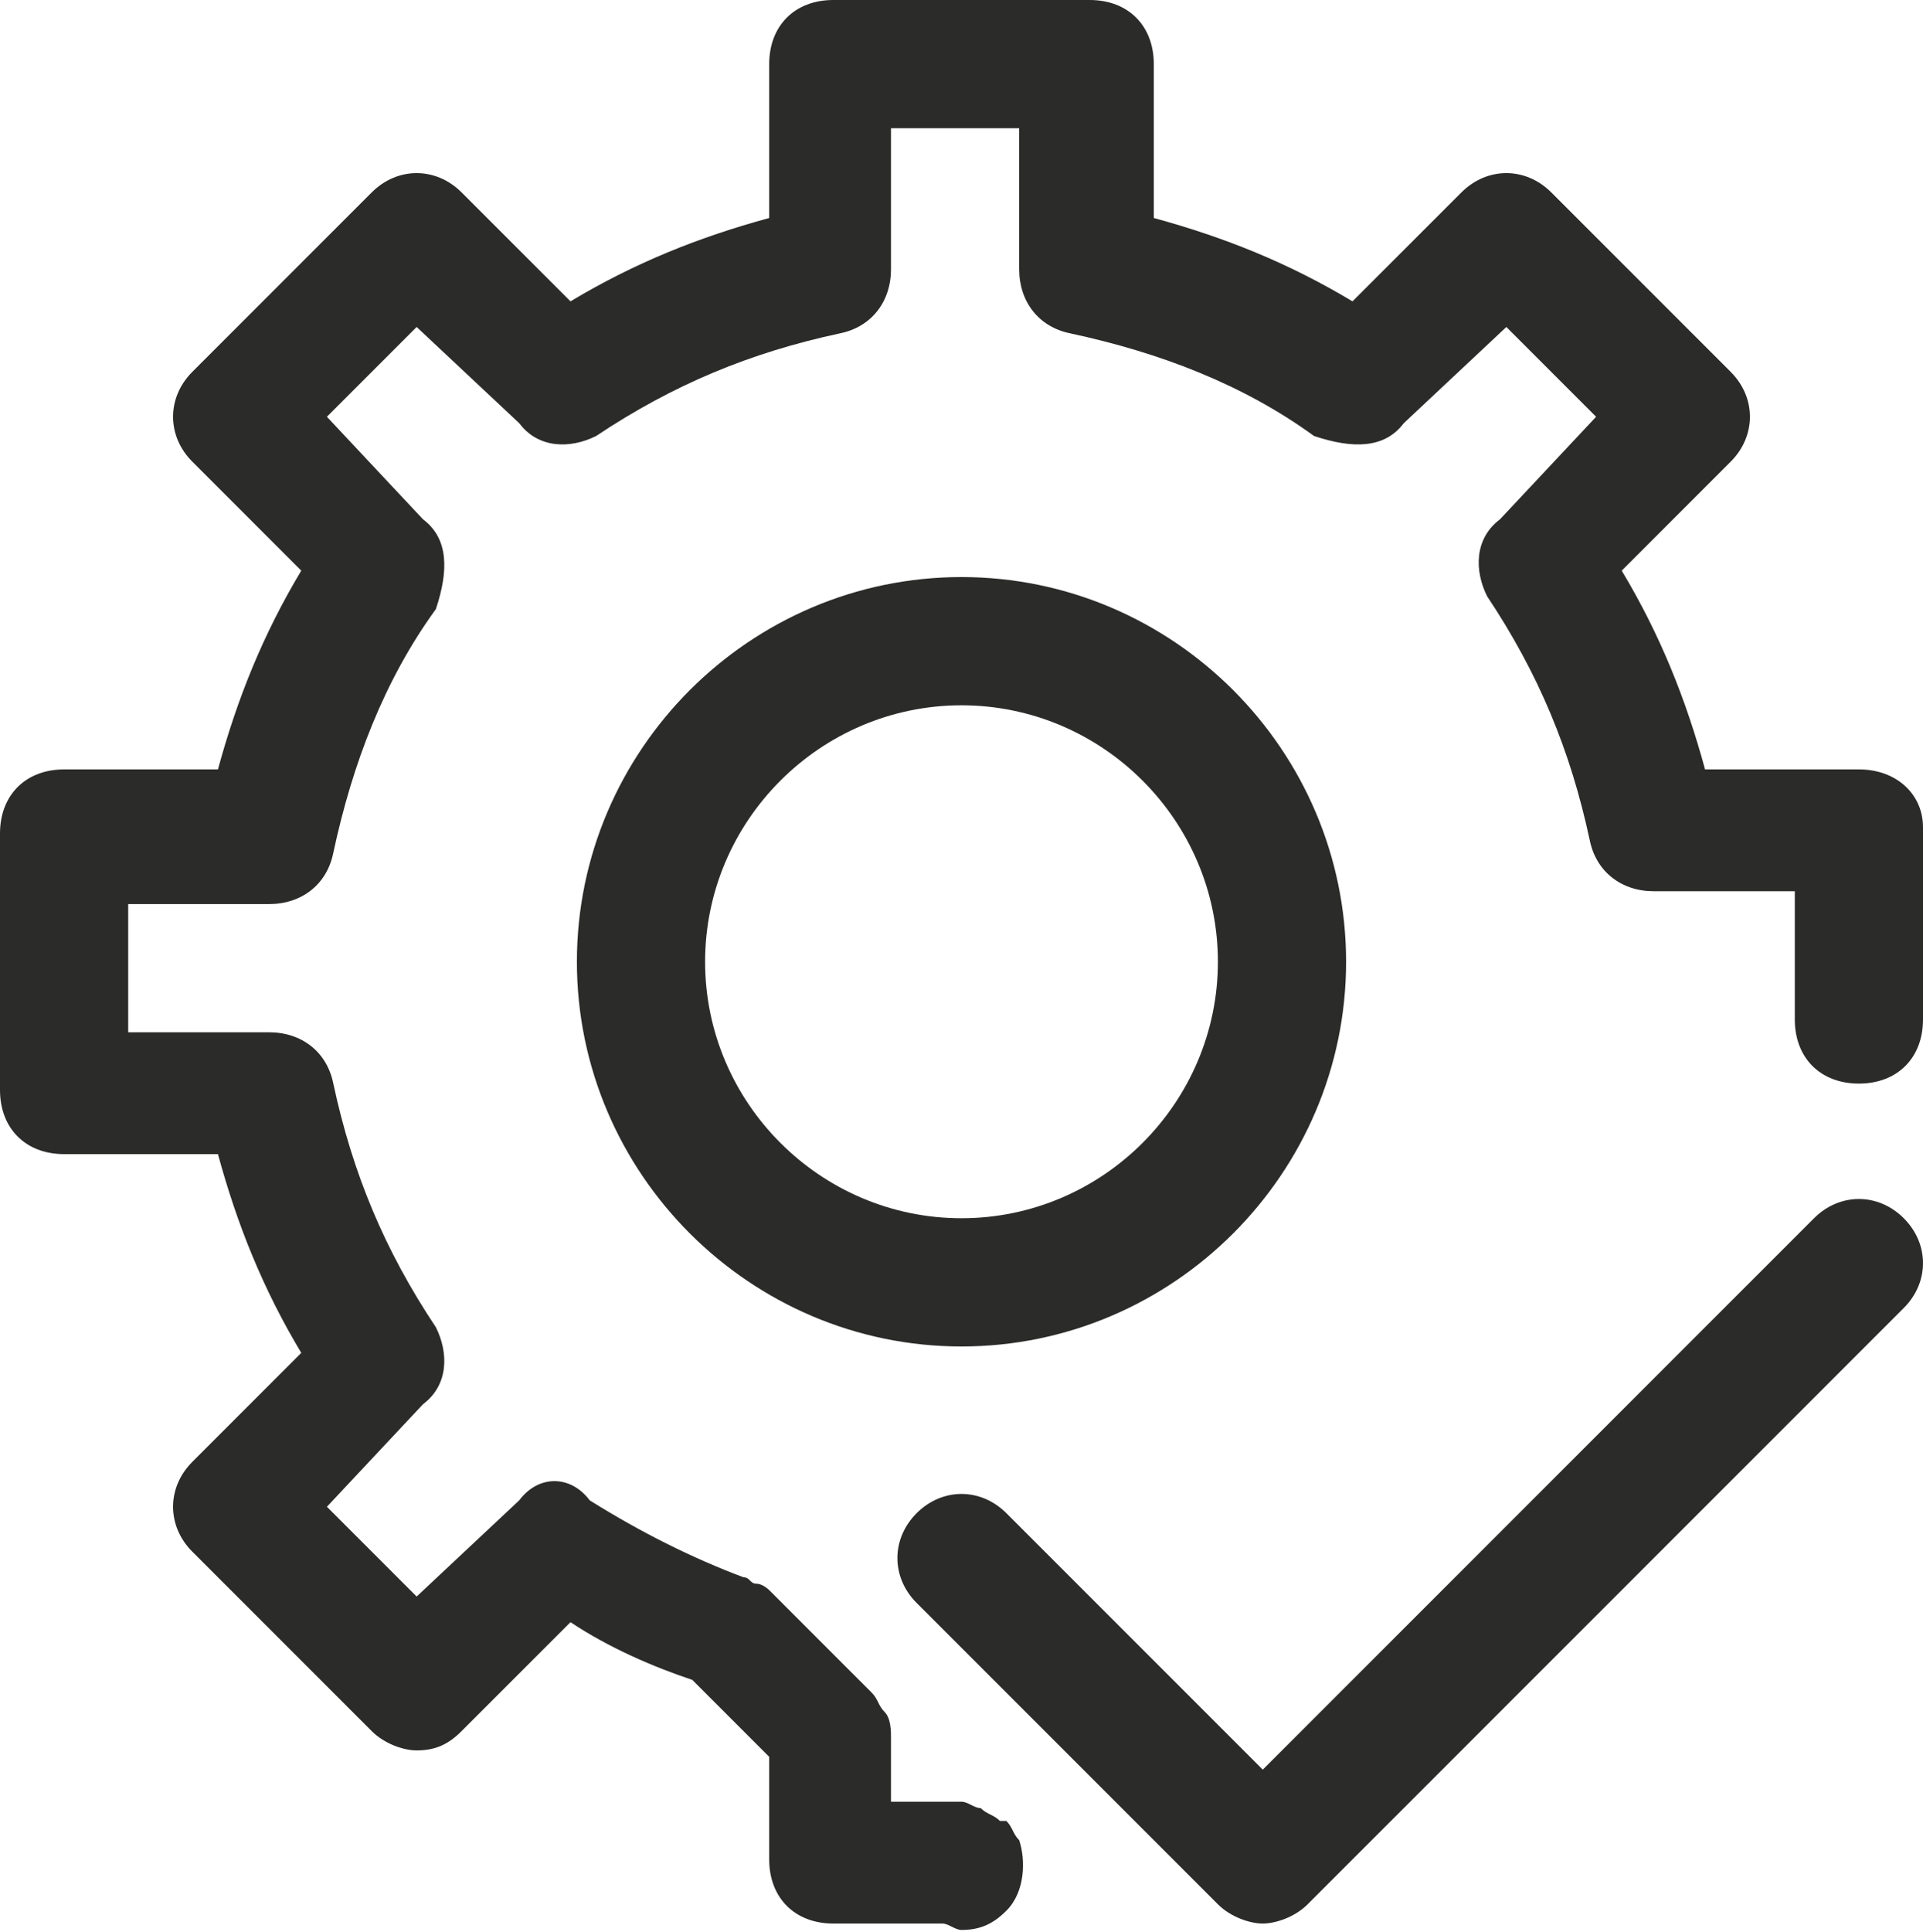 <?xml version="1.0" encoding="UTF-8"?> <svg xmlns="http://www.w3.org/2000/svg" width="700" height="703" viewBox="0 0 700 703" fill="none"> <path d="M676.667 280H620.667C613.667 254.333 604.333 231 590.333 207.667L630 168C639.333 158.667 639.333 144.667 630 135.333L564.667 70C555.333 60.667 541.333 60.667 532 70L492.333 109.667C469 95.667 445.667 86.333 420 79.333V23.333C420 9.333 410.667 0 396.667 0H303.333C289.333 0 280 9.333 280 23.333V79.333C254.333 86.333 231 95.667 207.667 109.667L168 70C158.667 60.667 144.667 60.667 135.333 70L70 135.333C60.667 144.667 60.667 158.667 70 168L109.667 207.667C95.667 231 86.333 254.333 79.333 280H23.333C9.333 280 0 289.333 0 303.333V396.667C0 410.667 9.333 420 23.333 420H79.333C86.333 445.667 95.667 469 109.667 492.333L70 532C60.667 541.333 60.667 555.333 70 564.667L135.333 630C140 634.667 147 637 151.667 637C158.667 637 163.333 634.667 168 630L207.667 590.333C221.667 599.667 238 606.667 252 611.333L280 639.333V676.667C280 690.667 289.333 700 303.333 700H343C345.333 700 347.667 702.333 350 702.333C357 702.333 361.667 700 366.333 695.333C373.333 688.333 373.333 676.667 371 669.667C368.667 667.333 368.667 665 366.333 662.667H364C361.667 660.333 359.333 660.333 357 658C354.667 658 352.333 655.667 350 655.667H347.667H324.333V632.333C324.333 630 324.333 625.333 322 623C319.667 620.667 319.667 618.333 317.333 616L280 578.667C280 578.667 277.667 576.333 275.333 576.333C273 576.333 273 574 270.667 574C252 567 233.333 557.667 214.667 546C207.667 536.667 196 536.667 189 546L151.667 581L119 548.333L154 511C163.333 504 163.333 492.333 158.667 483C140 455 128.333 427 121.333 394.333C119 382.667 109.667 375.667 98 375.667H46.667V329H98C109.667 329 119 322 121.333 310.333C128.333 277.667 140 247.333 158.667 221.667C163.333 207.667 163.333 196 154 189L119 151.667L151.667 119L189 154C196 163.333 207.667 163.333 217 158.667C245 140 273 128.333 305.667 121.333C317.333 119 324.333 109.667 324.333 98V46.667H371V98C371 109.667 378 119 389.667 121.333C422.333 128.333 452.667 140 478.333 158.667C492.333 163.333 504 163.333 511 154L548.333 119L581 151.667L546 189C536.667 196 536.667 207.667 541.333 217C560 245 571.667 273 578.667 305.667C581 317.333 590.333 324.333 602 324.333H653.333V371C653.333 385 662.667 394.333 676.667 394.333C690.667 394.333 700 385 700 371V301C700 289.333 690.667 280 676.667 280Z" fill="#2B2B2A"></path> <path d="M660.334 443.333L459.667 644L366.334 550.667C357 541.334 343 541.334 333.667 550.667C324.334 560 324.334 574 333.667 583.334L443.334 693C448 697.667 455 700 459.667 700C464.334 700 471.334 697.667 476 693L693 476C702.334 466.667 702.334 452.667 693 443.333C683.667 434 669.667 434 660.334 443.333Z" fill="#2B2B2A"></path> <path d="M490 350C490 273 427 210 350 210C273 210 210 273 210 350C210 427 273 490 350 490C427 490 490 427 490 350ZM256.667 350C256.667 298.667 298.667 256.667 350 256.667C401.333 256.667 443.333 298.667 443.333 350C443.333 401.333 401.333 443.333 350 443.333C298.667 443.333 256.667 401.333 256.667 350Z" fill="#2B2B2A"></path> </svg> 